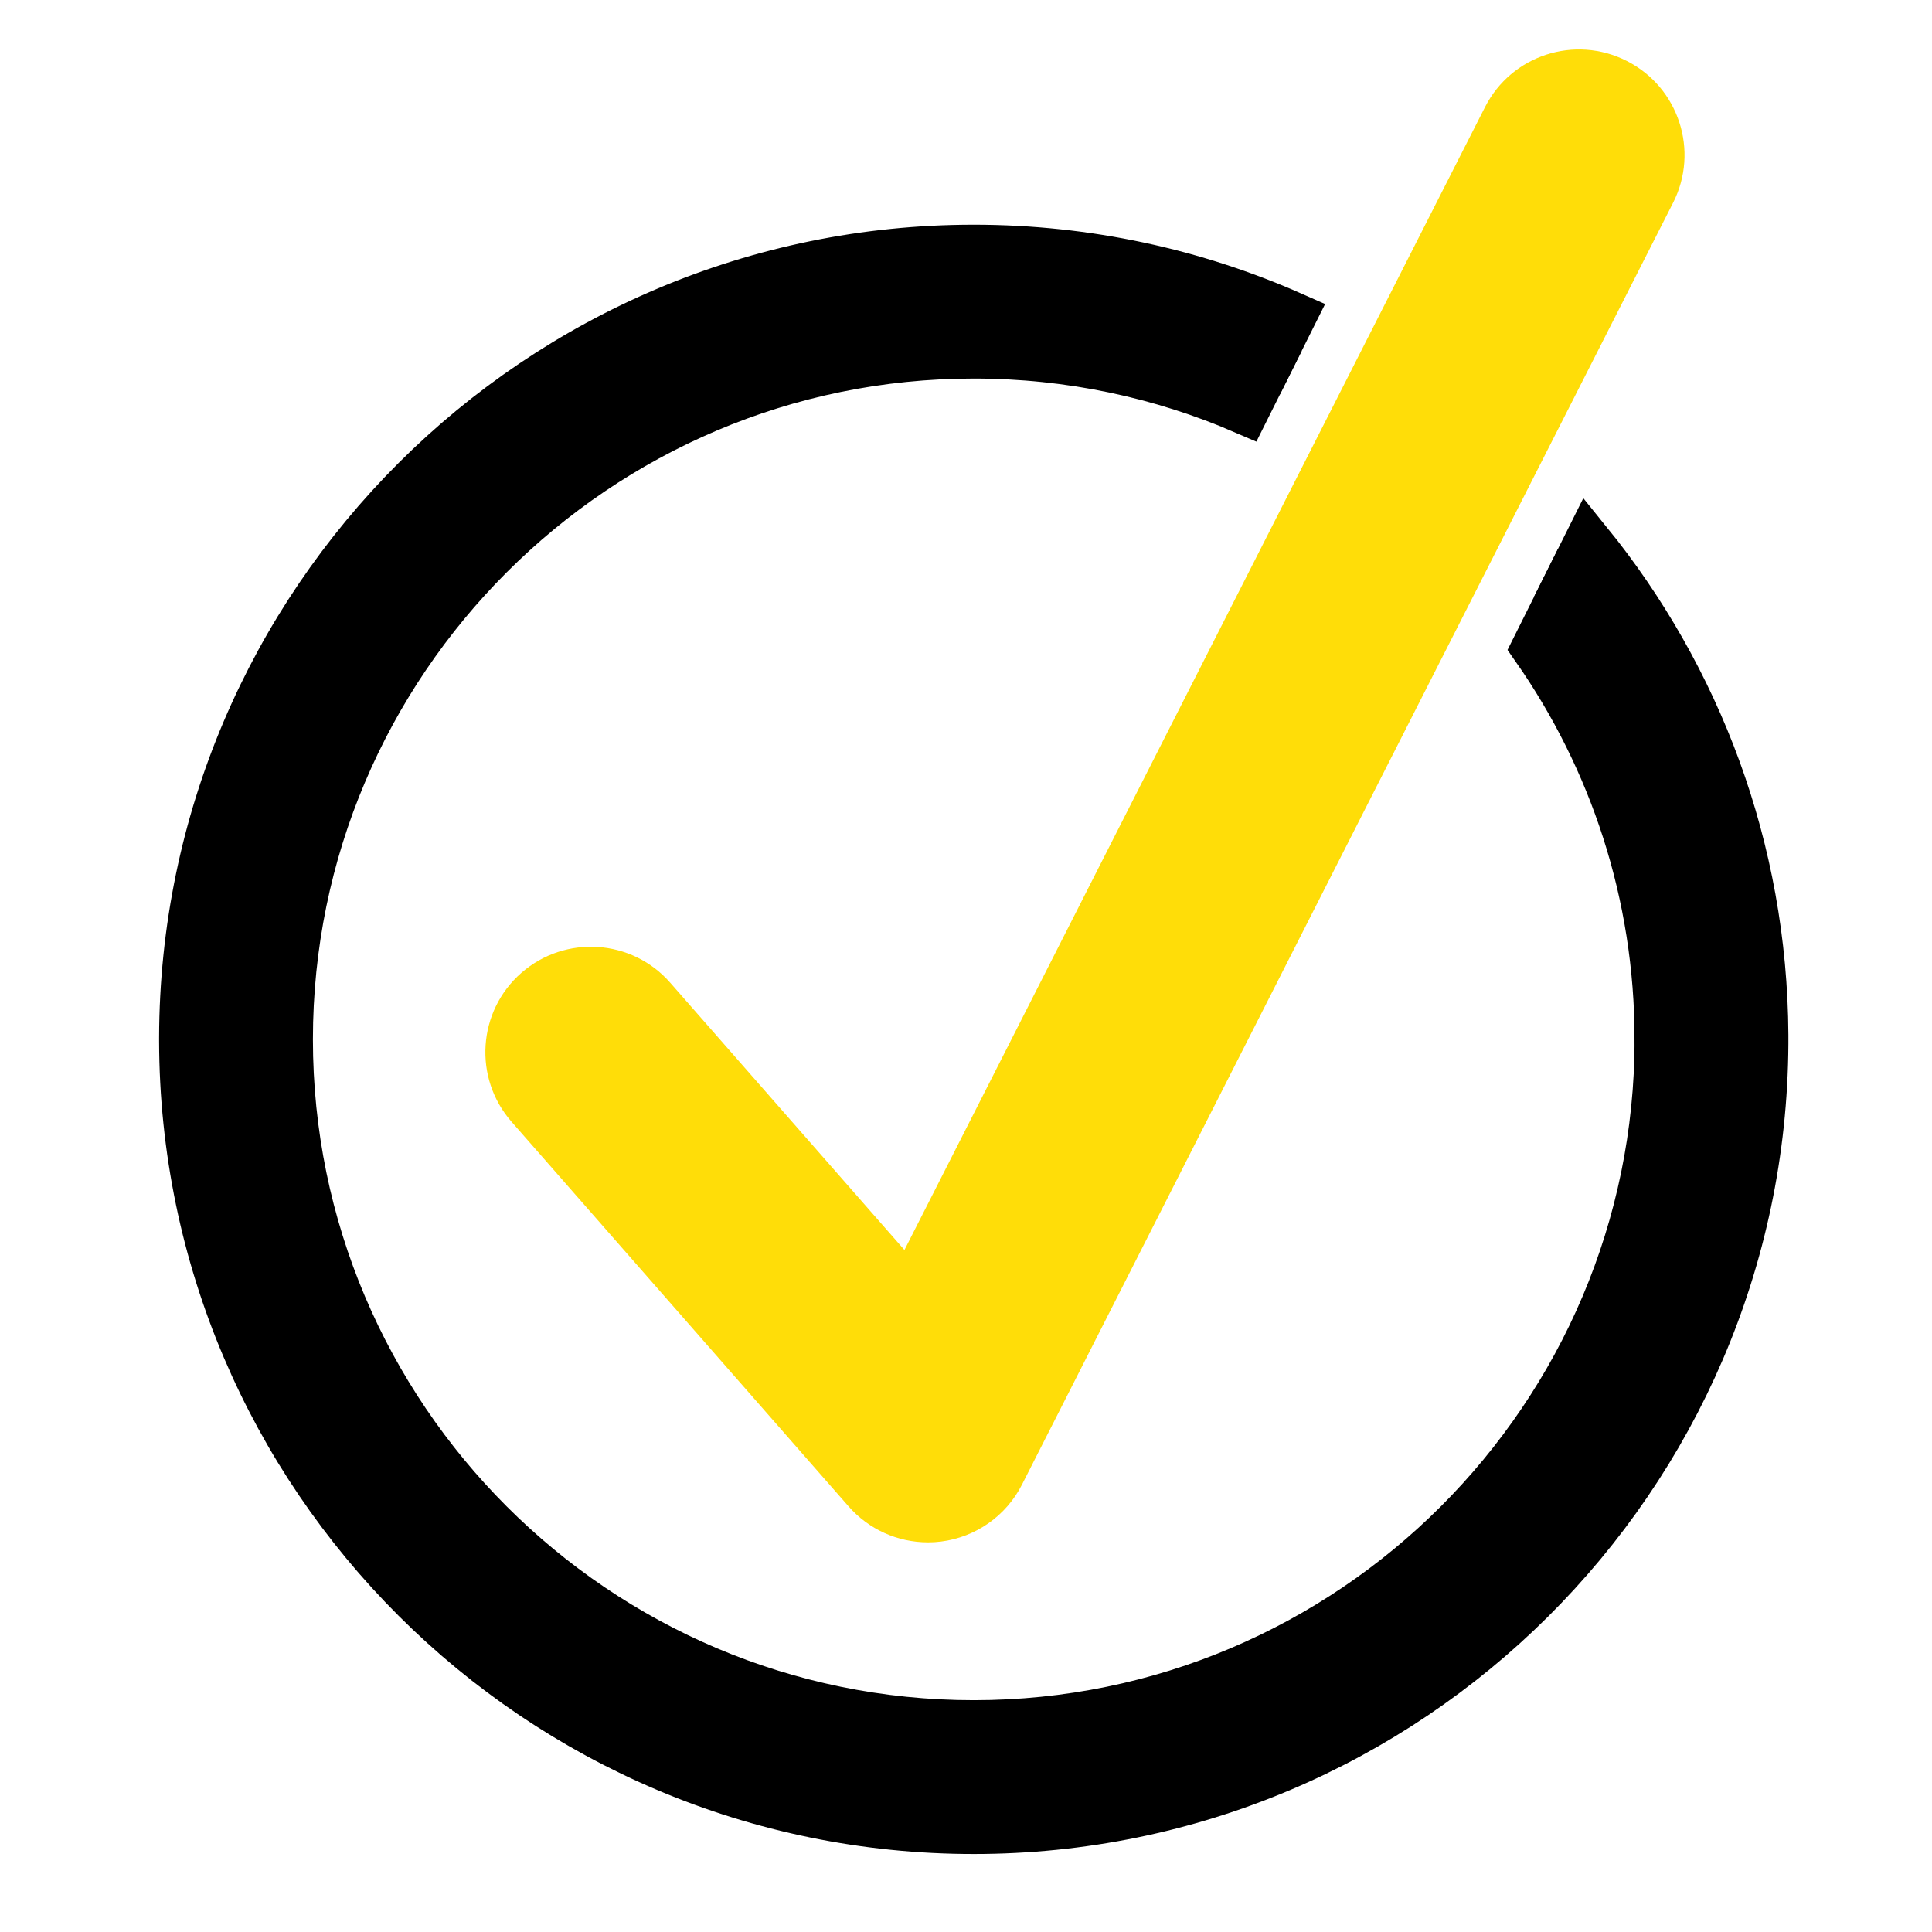 <?xml version="1.0" encoding="UTF-8"?>
<svg id="Ebene_1" data-name="Ebene 1" xmlns="http://www.w3.org/2000/svg" version="1.1" viewBox="0 0 800 800">
  <defs>
    <style>
      .cls-1, .cls-2 {
        fill: #000;
        stroke: #000;
        stroke-width: 20px;
      }

      .cls-3 {
        fill: #ffdd08;
        stroke-width: 0px;
      }

      .cls-2 {
        display: none;
      }
    </style>
  </defs>
  <g>
    <path class="cls-1" d="M686.85,430.38c0,156.4-127.23,283.63-283.64,283.63S119.57,586.77,119.57,430.38,246.8,146.75,403.21,146.75c39.87,0,77.85,8.27,112.31,23.19l9.82-19.65c-37.4-16.33-78.71-25.39-122.13-25.39-168.71,0-305.48,136.77-305.48,305.48s136.77,305.48,305.48,305.48,305.48-136.77,305.48-305.48c0-69.2-23.01-133.02-61.8-184.24l-11.06,22.13c32.14,45.98,51.01,101.88,51.01,162.11Z"/>
    <path class="cls-1" d="M403.21,757.7c179.87,0,326.31-145.83,327.32-325.45v-3.75c-.43-77.15-27.69-148.06-72.91-203.86l-10.74,21.49c38.79,51.22,61.8,115.04,61.8,184.24,0,168.71-136.77,305.48-305.48,305.48S97.72,599.09,97.72,430.38,234.49,124.9,403.2,124.9c43.42,0,84.73,9.06,122.13,25.39l9.74-19.49c-40.36-17.83-84.97-27.75-131.86-27.75-180.27,0-326.96,146.48-327.33,326.65v1.35c.37,180.18,147.06,326.65,327.33,326.65Z"/>
    <polygon class="cls-2" points="551.43 98.05 548.93 103.05 561.44 103.05 551.43 98.05"/>
  </g>
  <path class="cls-3" d="M384.22,638.65c-12.5,0-24.51-5.36-32.85-14.9l-139.55-159.25c-15.91-18.14-14.1-45.75,4.05-61.65,18.19-15.89,45.76-14.07,61.65,4.07l96.99,110.67L614.88,44.4c10.9-21.51,37.17-30.11,58.74-19.16,21.51,10.92,30.1,37.23,19.16,58.74l-269.61,530.78c-6.56,12.93-19.13,21.76-33.51,23.56-1.81.23-3.64.34-5.44.34Z"/>
</svg>